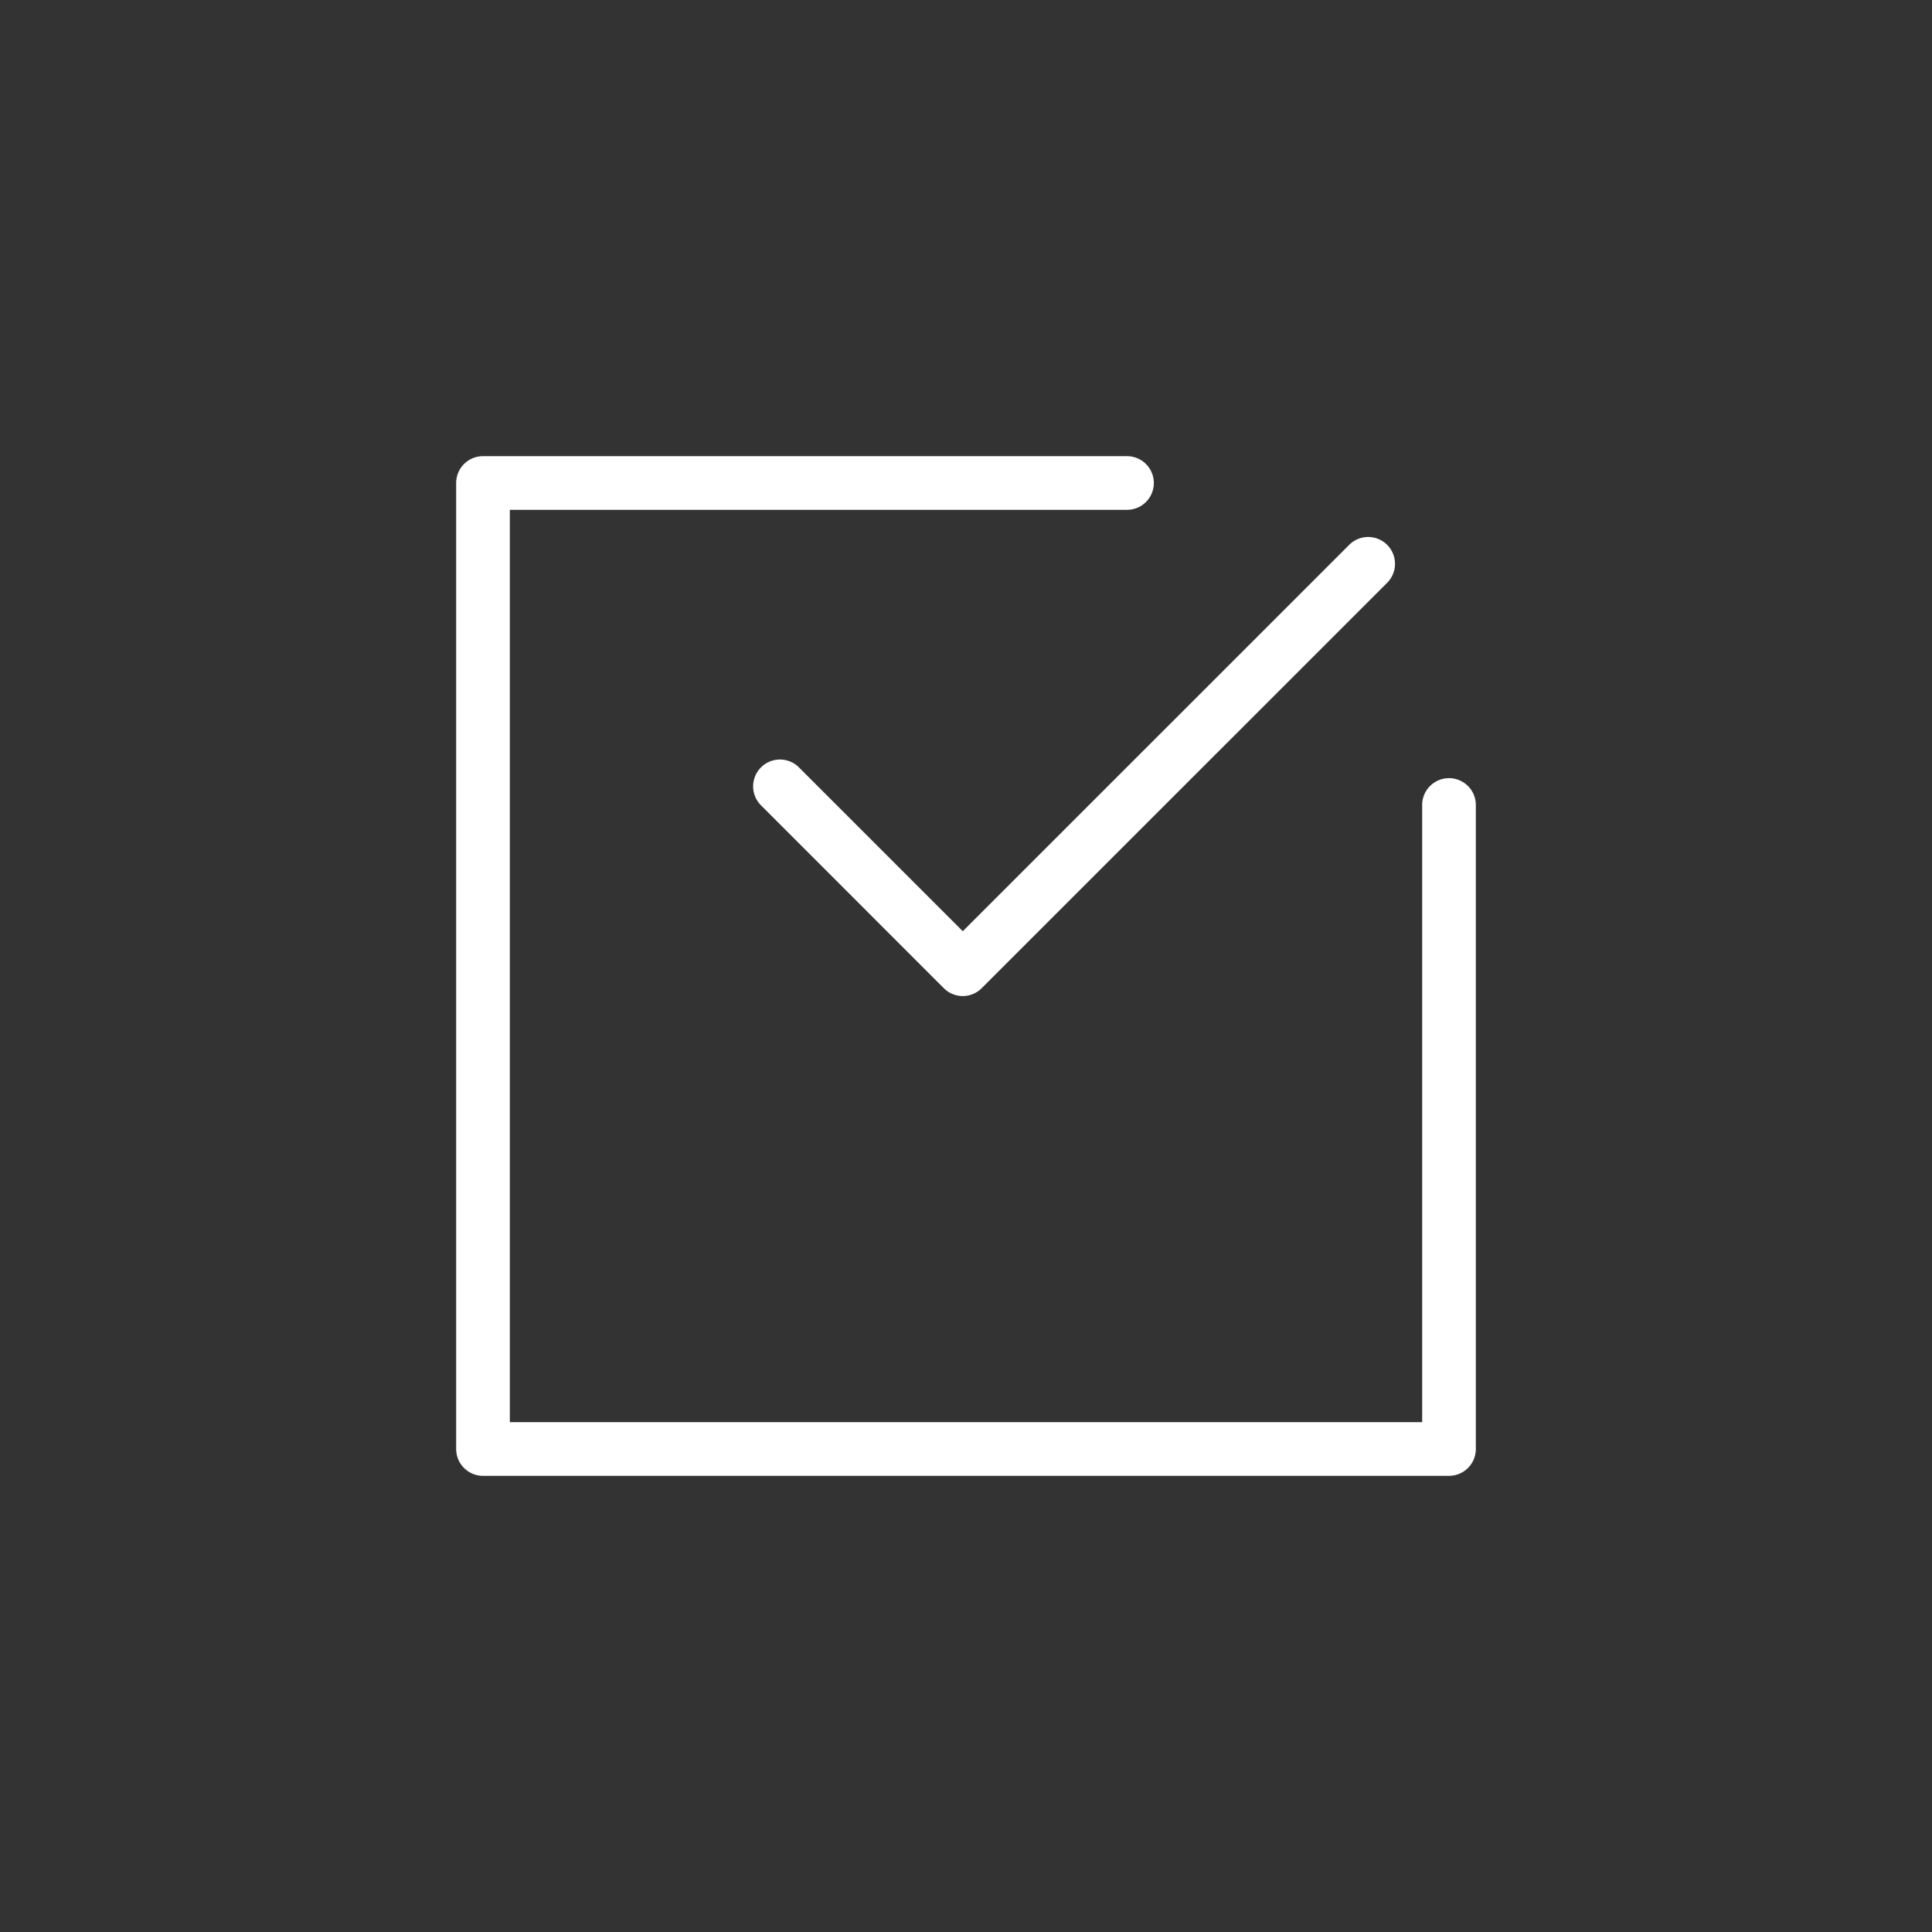 <svg xmlns="http://www.w3.org/2000/svg" width="72" height="72" viewBox="0 0 72 72"><rect x="0" y="0" width="72" height="72" fill="#333333" stroke="none"/><rect width="72" height="72" fill="none"/><path d="M26.195,30.12a1,1,0,0,1-.707-.293L18.663,23a1,1,0,0,1,1.414-1.414l6.118,6.118L40.608,13.293a1,1,0,0,1,1.414,1.414L26.9,29.827A1,1,0,0,1,26.195,30.12Z" transform="translate(9.685 7)" fill="#fff"/><path d="M48,49H12a1,1,0,0,1-1-1V12a1,1,0,0,1,1-1H36a1,1,0,0,1,0,2H13V47H47V24a1,1,0,0,1,2,0V48A1,1,0,0,1,48,49Z" transform="translate(6 6)" fill="#fff"/></svg>